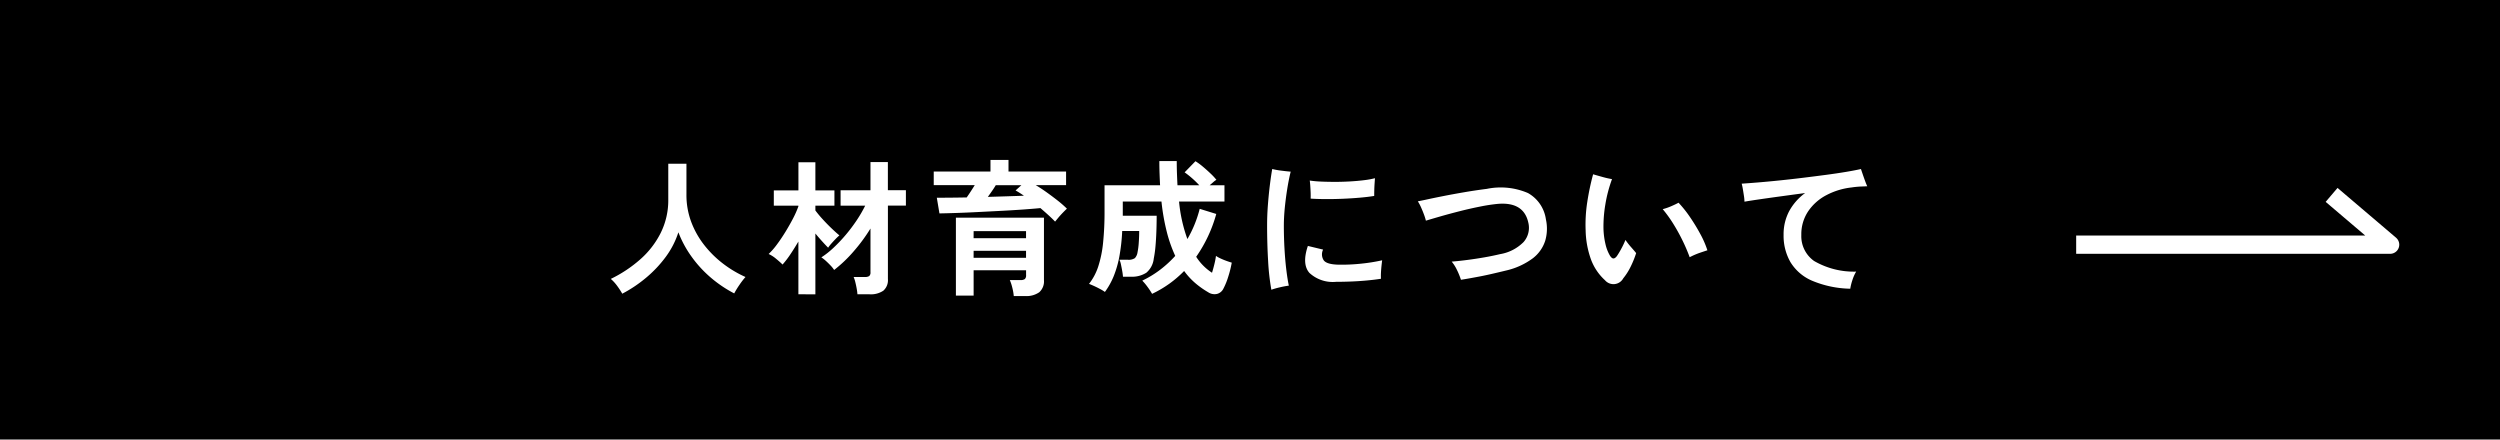 <svg xmlns="http://www.w3.org/2000/svg" width="273" height="48" viewBox="0 0 273 48">
  <g id="グループ_160" data-name="グループ 160" transform="translate(-175 -1247.631)">
    <rect id="長方形_282" data-name="長方形 282" width="273" height="48" transform="translate(175 1247.631)"/>
    <path id="パス_1752" data-name="パス 1752" d="M1.952,1.072a8.28,8.28,0,0,0-.56-.856A4.617,4.617,0,0,0,.7-.544a14.2,14.2,0,0,0,3.2-2.12,9.528,9.528,0,0,0,2.248-2.9A8.006,8.006,0,0,0,6.976-9.2v-3.92H8.96v3.376a8.366,8.366,0,0,0,.528,2.992,9.5,9.5,0,0,0,1.44,2.544,11.4,11.4,0,0,0,2.064,2.024A12.155,12.155,0,0,0,15.408-.752a8.128,8.128,0,0,0-.664.864,9.359,9.359,0,0,0-.568.928,13.489,13.489,0,0,1-2.56-1.728,12.749,12.749,0,0,1-2.1-2.288A11.67,11.67,0,0,1,8.08-5.632a9.329,9.329,0,0,1-1.392,2.7A13.087,13.087,0,0,1,4.544-.664,14.568,14.568,0,0,1,1.952,1.072Zm25.68.064a5.6,5.6,0,0,0-.08-.616Q27.488.16,27.4-.192a3.27,3.27,0,0,0-.184-.56h1.216a.842.842,0,0,0,.48-.1.5.5,0,0,0,.144-.424V-6.048a18.288,18.288,0,0,1-1.84,2.5A14.689,14.689,0,0,1,25.088-1.52a3.065,3.065,0,0,0-.376-.472q-.248-.264-.52-.512a3.837,3.837,0,0,0-.5-.392,9.016,9.016,0,0,0,1.336-1.056A16.866,16.866,0,0,0,26.36-5.36a17.564,17.564,0,0,0,1.192-1.584,13.984,13.984,0,0,0,.928-1.6H25.792v-1.68h3.264V-13.3h1.9v3.072h1.968v1.68H30.96V-.528a1.524,1.524,0,0,1-.5,1.272,2.433,2.433,0,0,1-1.52.392Zm-6.448,0v-5.76q-.432.736-.872,1.392a10.165,10.165,0,0,1-.856,1.12q-.288-.288-.72-.64a3.537,3.537,0,0,0-.8-.512,7.64,7.64,0,0,0,.9-1.032q.472-.632.928-1.376T20.6-7.144a10.53,10.53,0,0,0,.584-1.32v-.08H18.5v-1.664h2.688V-13.28H23.04v3.072h2.08v1.664H23.04v.528a11.773,11.773,0,0,0,.792.952q.488.536.992,1.016t.84.752a5.238,5.238,0,0,0-.424.4q-.248.256-.472.512a3.761,3.761,0,0,0-.336.432q-.272-.272-.648-.688T23.04-5.5v6.64Zm23.52.192a5.683,5.683,0,0,0-.16-.912,5.074,5.074,0,0,0-.272-.832h1.152a.79.79,0,0,0,.488-.112.543.543,0,0,0,.136-.432v-.528H40.32V1.28H38.384V-7.232H48V-.4A1.592,1.592,0,0,1,47.488.912a2.429,2.429,0,0,1-1.552.416ZM49.216-6.8q-.3-.32-.72-.7t-.88-.776q-.832.08-1.968.16t-2.392.144l-2.5.128q-1.24.064-2.328.1t-1.84.048L36.3-9.408q.7,0,1.544-.008t1.72-.024q.224-.32.448-.664t.432-.68h-4.48v-1.488H42.16v-1.264h1.968v1.264h6.288v1.488H47.1q.592.352,1.216.8t1.2.9a11.513,11.513,0,0,1,.992.872q-.176.16-.432.424t-.488.536Q49.36-6.976,49.216-6.8Zm-8.9,3.952h5.728v-.768H40.32Zm0-2.144h5.728V-5.76H40.32ZM41.872-9.5l2.1-.064q1.008-.032,1.84-.064a10.463,10.463,0,0,0-.912-.576l.64-.576h-2.8q-.176.3-.408.632T41.872-9.5ZM59.808,1.088A6.933,6.933,0,0,0,59.32.344a6.126,6.126,0,0,0-.584-.7,11.011,11.011,0,0,0,1.968-1.2,12.183,12.183,0,0,0,1.632-1.5,14.994,14.994,0,0,1-.912-2.584,23.4,23.4,0,0,1-.592-3.352H56.608V-7.44h3.7q0,.848-.032,1.72t-.1,1.64a12.336,12.336,0,0,1-.184,1.312,2.334,2.334,0,0,1-.816,1.552,2.89,2.89,0,0,1-1.7.432h-.848a5.6,5.6,0,0,0-.08-.616q-.064-.36-.136-.7a2.282,2.282,0,0,0-.168-.536h.9a1.221,1.221,0,0,0,.784-.176,1.174,1.174,0,0,0,.288-.624A7.7,7.7,0,0,0,58.352-4.5q.048-.632.048-1.272H56.544a20.408,20.408,0,0,1-.312,2.792A11.249,11.249,0,0,1,55.616-.84a8.055,8.055,0,0,1-.96,1.72A4.434,4.434,0,0,0,54.1.544q-.36-.192-.7-.344t-.48-.2a6.123,6.123,0,0,0,1.008-1.9,12.3,12.3,0,0,0,.528-2.584,33.107,33.107,0,0,0,.16-3.488v-2.8h6.064q-.032-.608-.056-1.272t-.024-1.368h1.9q0,.688.024,1.352t.056,1.288H64.96a10.182,10.182,0,0,0-.808-.784,9.51,9.51,0,0,0-.792-.624l1.184-1.216a6.8,6.8,0,0,1,.816.6q.448.376.848.76a6.543,6.543,0,0,1,.624.672,2.043,2.043,0,0,0-.336.248q-.192.168-.4.344h1.616v1.776h-4.96a16.4,16.4,0,0,0,.912,4.1,12.884,12.884,0,0,0,1.344-3.3l1.808.56A15.188,15.188,0,0,1,64.624-2.96a5.737,5.737,0,0,0,1.728,1.744q.144-.464.264-.96a8.038,8.038,0,0,0,.168-.88,3.1,3.1,0,0,0,.5.28q.328.152.664.272t.56.184a11.539,11.539,0,0,1-.384,1.536A7.5,7.5,0,0,1,67.6.512a1.075,1.075,0,0,1-.7.584,1.241,1.241,0,0,1-.968-.184,9.581,9.581,0,0,1-1.384-.976,7.741,7.741,0,0,1-1.24-1.344A12.27,12.27,0,0,1,61.7-.024,12.276,12.276,0,0,1,59.808,1.088ZM72.832.64a25.279,25.279,0,0,1-.352-3.12q-.112-1.856-.112-3.936,0-1.072.088-2.216t.216-2.176q.128-1.032.256-1.736a8.321,8.321,0,0,0,.976.176q.608.08,1.04.112-.208.832-.376,1.88t-.272,2.1q-.1,1.056-.1,1.92,0,1.28.072,2.536t.2,2.3q.128,1.04.272,1.712a9.079,9.079,0,0,0-.976.184A8.58,8.58,0,0,0,72.832.64Zm7.056-.864a3.748,3.748,0,0,1-2.9-.976q-.84-.96-.168-2.944l1.664.4a1.17,1.17,0,0,0,.072,1.176q.344.456,1.688.472a20.268,20.268,0,0,0,2.464-.12,19.427,19.427,0,0,0,2.224-.36q-.032.224-.072.608T84.8-1.2a6.341,6.341,0,0,0,0,.64q-.7.112-1.584.192t-1.752.112Q80.592-.224,79.888-.224ZM77.12-9.312q.016-.32,0-.7t-.04-.728q-.024-.352-.056-.544a11.414,11.414,0,0,0,1.232.112q.72.032,1.536.032t1.64-.048q.824-.048,1.528-.136a9.043,9.043,0,0,0,1.184-.216l-.04.6q-.024.36-.032.72t-.008.616q-.672.112-1.6.192t-1.92.12q-.992.04-1.9.032T77.12-9.312ZM93.536-.448A7.772,7.772,0,0,0,93.1-1.52a4.206,4.206,0,0,0-.576-.912q.8-.064,1.72-.184t1.84-.28q.92-.16,1.72-.352a4.69,4.69,0,0,0,2.568-1.32,2.347,2.347,0,0,0,.52-2.12q-.5-2.288-3.344-2.048a19.26,19.26,0,0,0-1.952.3q-1.088.216-2.2.5t-2.08.56q-.968.28-1.608.472a5.927,5.927,0,0,0-.208-.664q-.144-.392-.32-.784a5.007,5.007,0,0,0-.352-.664q.352-.064,1.088-.224t1.752-.36q1.016-.2,2.224-.408t2.472-.368a7.538,7.538,0,0,1,4.488.456,3.9,3.9,0,0,1,1.96,2.872,4.684,4.684,0,0,1-.072,2.328,3.911,3.911,0,0,1-1.36,1.928,7.794,7.794,0,0,1-2.9,1.328q-.784.192-1.656.392T95.1-.72Q94.256-.56,93.536-.448ZM109.264-.4a5.785,5.785,0,0,1-1.536-2.288,9.94,9.94,0,0,1-.576-3.152,15.939,15.939,0,0,1,.176-3.088,27.384,27.384,0,0,1,.64-3.04q.432.128,1.008.288a10.315,10.315,0,0,0,1.056.24,14.892,14.892,0,0,0-.728,2.768A14.364,14.364,0,0,0,109.1-6a8.373,8.373,0,0,0,.216,1.648,4.373,4.373,0,0,0,.488,1.264q.192.3.368.312t.384-.248a8.5,8.5,0,0,0,.472-.784A9.182,9.182,0,0,0,111.5-4.8a8.173,8.173,0,0,0,.632.808q.36.408.536.632a10.621,10.621,0,0,1-.6,1.48,6.579,6.579,0,0,1-.808,1.272A1.216,1.216,0,0,1,109.264-.4Zm9.248-2.512a18.921,18.921,0,0,0-.776-1.816,20.262,20.262,0,0,0-1.008-1.824,13.688,13.688,0,0,0-1.16-1.608,6.055,6.055,0,0,0,.944-.328q.5-.216.784-.376A12.584,12.584,0,0,1,118.544-7.3a20.472,20.472,0,0,1,1.136,1.864,10.273,10.273,0,0,1,.768,1.768q-.352.112-.9.3A8.253,8.253,0,0,0,118.512-2.912ZM136.048.528a11.286,11.286,0,0,1-4.184-.88,5.118,5.118,0,0,1-2.352-2.032,5.783,5.783,0,0,1-.744-2.96,5.384,5.384,0,0,1,.616-2.608A6.016,6.016,0,0,1,131.12-9.92q-1.312.176-2.6.352t-2.336.328q-1.048.152-1.688.264a4.351,4.351,0,0,0-.056-.616q-.056-.376-.12-.752a5.851,5.851,0,0,0-.128-.6q.752-.048,1.816-.136t2.312-.216q1.248-.128,2.552-.288t2.512-.32q1.208-.16,2.208-.328t1.624-.312q.08.24.2.592t.248.7q.128.352.24.592l-.76.032a9.66,9.66,0,0,0-.968.1,7.693,7.693,0,0,0-2.736.84,5.426,5.426,0,0,0-1.992,1.768,4.5,4.5,0,0,0-.744,2.576A3.315,3.315,0,0,0,132.1-2.5a8.646,8.646,0,0,0,4.592,1.16,4.431,4.431,0,0,0-.408.92A5.976,5.976,0,0,0,136.048.528Z" transform="translate(241 1278.631)" fill="#fff"/>
    <path id="パス_1749" data-name="パス 1749" d="M0-2.492H34.282l-6.39-5.436" transform="translate(401.718 1276.841)" fill="none" stroke="#fff" stroke-linejoin="round" stroke-width="2"/>
  </g>
</svg>
